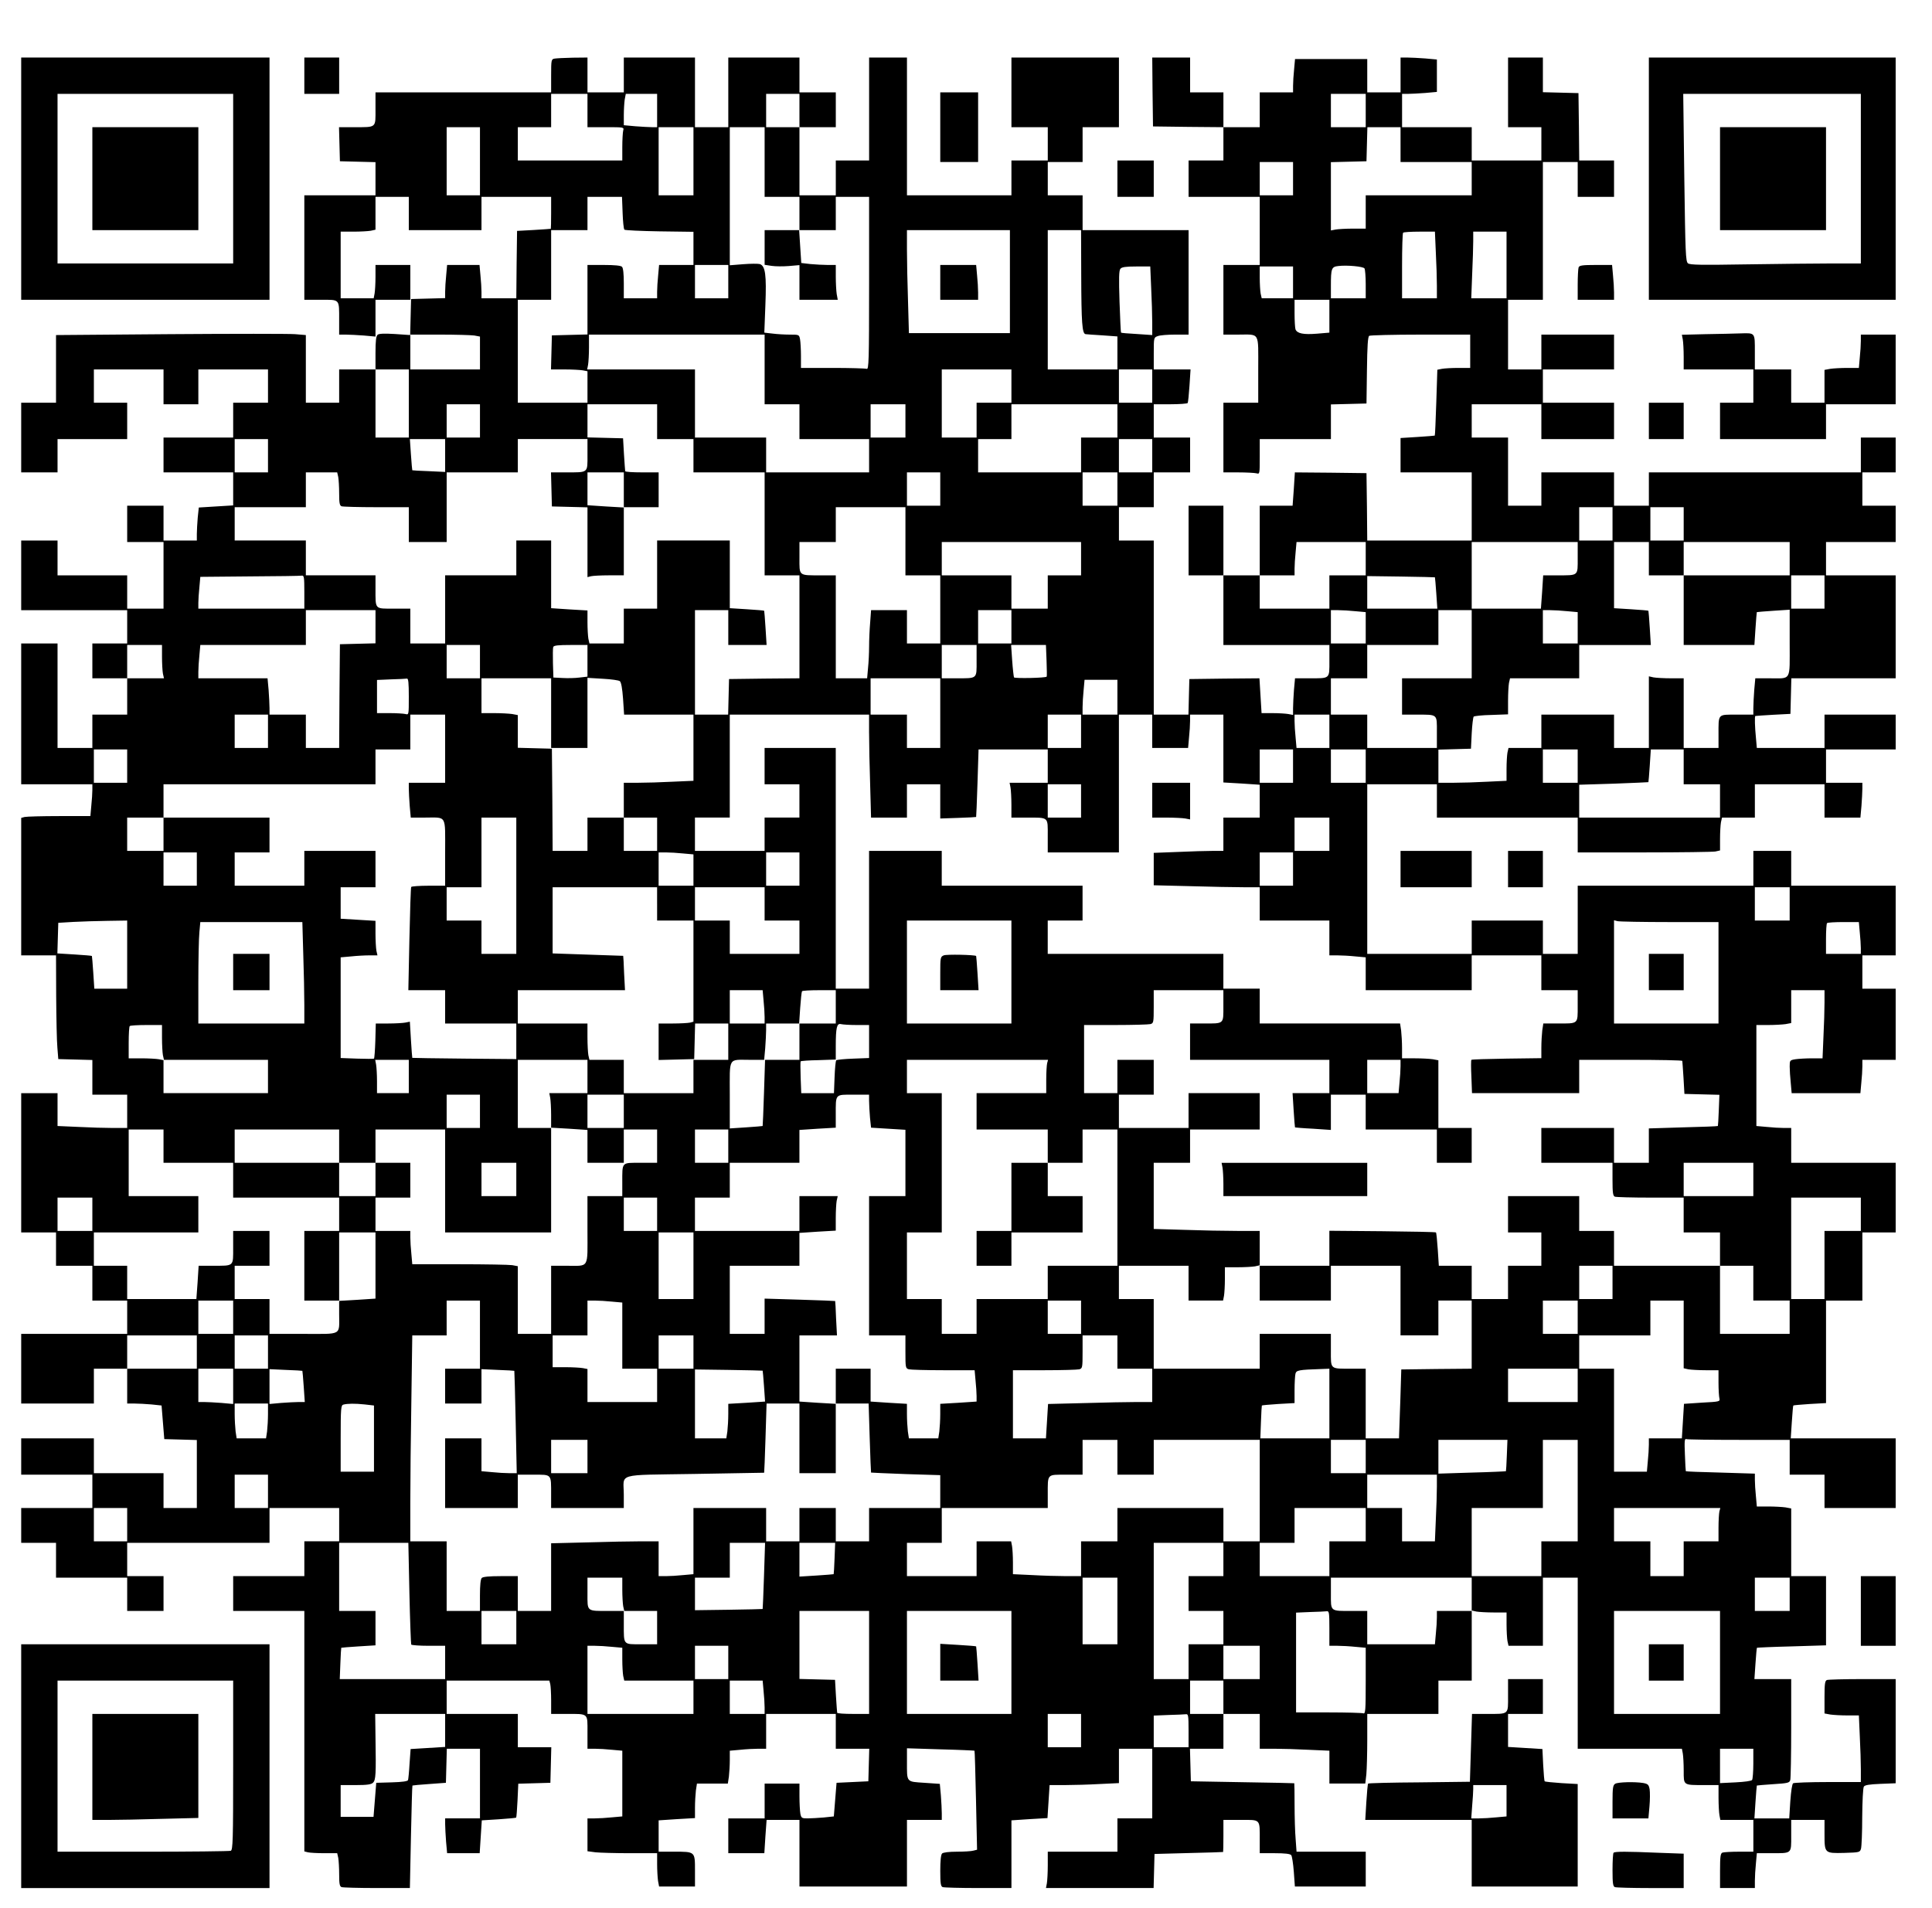 <?xml version="1.0" encoding="UTF-8" standalone="yes"?>
<svg version="1.0" xmlns="http://www.w3.org/2000/svg" width="957pt" height="945pt" viewBox="0 0 1276 1260" preserveAspectRatio="xMidYMid meet">
  <g transform="translate(0,1260) scale(0.1,-0.1)" fill="#000000" stroke="none">
    <path d="M140 11420 l0 -800 820 0 820 0 0 800 0 800 -820 0 -820 0 0 -800z
m1400 0 l0 -560 -580 0 -580 0 0 560 0 560 580 0 580 0 0 -560z"/>
    <path d="M610 11420 l0 -340 350 0 350 0 0 340 0 340 -350 0 -350 0 0 -340z"/>
    <path d="M2010 12100 l0 -120 115 0 115 0 0 120 0 120 -115 0 -115 0 0 -120z"/>
    <path d="M3663 12213 c-22 -4 -23 -8 -23 -114 l0 -109 -580 0 -580 0 0 -109
c0 -128 9 -121 -143 -121 l-98 0 3 -112 3 -113 118 -3 117 -3 0 -109 0 -110
-235 0 -235 0 0 -345 0 -345 109 0 c128 0 121 8 121 -137 l0 -93 43 0 c24 0
78 -3 120 -6 l77 -7 0 122 0 121 115 0 115 0 0 115 0 115 -115 0 -115 0 0 -79
c0 -43 -3 -93 -6 -110 l-6 -31 -109 0 -109 0 0 220 0 220 84 0 c46 0 98 3 115
6 l31 7 0 108 0 109 110 0 110 0 0 -110 0 -110 240 0 240 0 0 110 0 110 230 0
230 0 0 -105 c0 -58 -1 -106 -2 -106 -2 -1 -52 -4 -113 -8 l-110 -6 -3 -222
-2 -223 -115 0 -115 0 0 43 c0 23 -3 72 -7 110 l-6 67 -107 0 -107 0 -6 -67
c-4 -38 -7 -87 -7 -110 l0 -42 -112 -3 -113 -3 -3 -119 -3 -119 -101 7 c-69 4
-105 3 -114 -5 -10 -8 -14 -40 -14 -120 l0 -109 -120 0 -120 0 0 -110 0 -110
-110 0 -110 0 0 224 0 223 -72 6 c-40 3 -411 3 -825 0 l-753 -6 0 -224 0 -223
-115 0 -115 0 0 -230 0 -230 120 0 120 0 0 110 0 110 230 0 230 0 0 120 0 120
-110 0 -110 0 0 110 0 110 230 0 230 0 0 -115 0 -115 115 0 115 0 0 115 0 115
230 0 230 0 0 -110 0 -110 -115 0 -115 0 0 -115 0 -115 -230 0 -230 0 0 -115
0 -115 230 0 230 0 0 -109 0 -109 -114 -7 -113 -7 -7 -66 c-3 -37 -6 -86 -6
-109 l0 -43 -110 0 -110 0 0 115 0 115 -120 0 -120 0 0 -120 0 -120 120 0 120
0 0 -220 0 -220 -120 0 -120 0 0 110 0 110 -230 0 -230 0 0 115 0 115 -120 0
-120 0 0 -230 0 -230 350 0 350 0 0 -110 0 -110 -115 0 -115 0 0 -115 0 -115
115 0 115 0 0 -120 0 -120 -115 0 -115 0 0 -110 0 -110 -115 0 -115 0 0 345 0
345 -120 0 -120 0 0 -465 0 -465 235 0 235 0 0 -37 c0 -21 -3 -68 -7 -105 l-6
-68 -206 0 c-113 0 -216 -3 -229 -6 l-22 -6 0 -454 0 -454 115 0 115 0 1 -267
c1 -148 4 -302 8 -343 l6 -75 113 -3 112 -3 0 -114 0 -115 115 0 115 0 0 -110
0 -110 -93 0 c-52 0 -155 3 -230 7 l-137 6 0 109 0 108 -120 0 -120 0 0 -460
0 -460 115 0 115 0 0 -110 0 -110 120 0 120 0 0 -115 0 -115 115 0 115 0 0
-110 0 -110 -350 0 -350 0 0 -230 0 -230 240 0 240 0 0 115 0 115 110 0 110 0
0 -115 0 -115 48 0 c26 0 77 -3 113 -6 l66 -7 9 -111 9 -111 108 -3 107 -3 0
-224 0 -225 -110 0 -110 0 0 115 0 115 -230 0 -230 0 0 115 0 115 -240 0 -240
0 0 -120 0 -120 235 0 235 0 0 -110 0 -110 -235 0 -235 0 0 -115 0 -115 115 0
115 0 0 -115 0 -115 235 0 235 0 0 -110 0 -110 120 0 120 0 0 115 0 115 -120
0 -120 0 0 110 0 110 470 0 470 0 0 115 0 115 230 0 230 0 0 -110 0 -110 -115
0 -115 0 0 -115 0 -115 -235 0 -235 0 0 -115 0 -115 235 0 235 0 0 -794 0
-794 23 -6 c12 -3 61 -6 108 -6 l86 0 7 -31 c3 -17 6 -66 6 -109 0 -62 3 -79
16 -84 9 -3 114 -6 233 -6 l218 0 7 337 c4 186 8 339 10 340 1 1 51 6 112 10
l109 8 3 113 3 112 109 0 110 0 0 -230 0 -230 -115 0 -115 0 0 -38 c0 -22 3
-73 6 -115 l7 -77 108 0 107 0 7 109 7 108 112 7 c61 4 112 9 115 11 2 2 6 54
9 114 l5 110 106 3 106 3 3 118 3 117 -111 0 -110 0 0 110 0 110 -235 0 -235
0 0 110 0 110 339 0 339 0 6 -22 c3 -13 6 -62 6 -110 l0 -88 98 0 c151 0 142
7 142 -121 l0 -109 48 0 c26 0 77 -3 115 -7 l67 -6 0 -217 0 -217 -67 -6 c-38
-4 -89 -7 -115 -7 l-48 0 0 -109 0 -108 53 -7 c28 -3 132 -6 230 -6 l177 0 0
-72 c0 -40 3 -90 6 -111 l7 -37 118 0 119 0 0 105 c0 127 2 125 -139 125
l-101 0 0 104 0 103 120 8 120 7 0 67 c0 38 3 89 6 115 l7 46 102 0 102 0 7
46 c3 26 6 75 6 109 l0 62 68 6 c37 4 91 7 120 7 l52 0 0 115 0 115 230 0 230
0 0 -115 0 -115 110 0 111 0 -3 -107 -3 -108 -105 -5 -105 -5 -9 -111 -9 -111
-66 -7 c-36 -3 -85 -6 -107 -6 -38 0 -42 2 -48 31 -3 17 -6 69 -6 115 l0 84
-115 0 -115 0 0 -115 0 -115 -120 0 -120 0 0 -115 0 -115 119 0 119 0 7 110 8
110 108 0 109 0 0 -220 0 -220 355 0 355 0 0 220 0 220 115 0 115 0 0 43 c0
24 -3 78 -6 119 l-7 76 -102 7 c-121 8 -115 1 -115 139 l0 89 222 -7 c122 -3
223 -8 224 -9 2 -1 6 -149 10 -328 l7 -326 -24 -6 c-13 -4 -62 -7 -109 -7 -53
0 -91 -5 -98 -12 -8 -8 -12 -48 -12 -114 0 -84 3 -103 16 -108 9 -3 114 -6
235 -6 l219 0 0 224 0 223 119 8 119 7 7 109 7 109 102 0 c55 0 158 3 229 7
l127 6 0 114 0 113 110 0 110 0 0 -230 0 -230 -115 0 -115 0 0 -110 0 -110
-230 0 -230 0 0 -89 c0 -49 -3 -103 -6 -120 l-6 -31 355 0 356 0 3 113 3 112
225 6 c124 3 226 6 228 7 1 1 2 49 2 107 l0 105 114 0 c133 0 126 8 126 -132
l0 -88 99 0 c67 0 102 -4 109 -13 5 -6 13 -56 17 -110 l7 -97 234 0 234 0 0
115 0 115 -229 0 -228 0 -6 83 c-4 45 -7 146 -7 225 0 78 -1 143 -2 144 -2 1
-156 4 -343 7 l-340 6 -3 108 -3 107 111 0 110 0 0 115 0 115 120 0 120 0 0
-115 0 -115 93 0 c52 0 155 -3 230 -7 l137 -6 0 -109 0 -108 119 0 118 0 7 61
c3 34 6 138 6 230 l0 169 235 0 235 0 0 110 0 110 110 0 110 0 0 231 0 232 31
-7 c17 -3 69 -6 115 -6 l84 0 0 -79 c0 -43 3 -93 6 -110 l7 -31 113 0 114 0 0
225 0 225 115 0 115 0 0 -565 0 -565 344 0 344 0 6 -31 c3 -17 6 -69 6 -114 0
-98 -5 -95 138 -95 l92 0 0 -84 c0 -46 3 -98 6 -115 l6 -31 109 0 109 0 0
-105 0 -105 -94 0 c-52 0 -101 -3 -110 -6 -13 -5 -16 -25 -16 -120 l0 -114
115 0 115 0 0 48 c0 26 3 77 7 115 l6 67 91 0 c143 0 136 -6 136 116 l0 104
110 0 110 0 0 -93 c0 -128 0 -128 130 -125 102 3 104 4 111 28 4 14 8 108 8
210 1 102 5 192 11 200 6 10 35 15 109 18 l101 4 0 344 0 344 -219 0 c-121 0
-226 -3 -235 -6 -13 -5 -16 -25 -16 -114 l0 -107 38 -7 c20 -3 71 -6 113 -6
l76 0 6 -137 c4 -75 7 -174 7 -220 l0 -83 -217 0 c-120 0 -223 -4 -230 -8 -7
-4 -14 -51 -19 -120 l-7 -112 -115 0 -115 0 7 107 c4 59 8 108 9 110 2 1 51 5
109 9 97 6 107 9 112 28 3 12 6 166 6 344 l0 322 -121 0 -122 0 7 102 c4 57 8
104 10 105 1 1 104 6 229 9 l227 7 0 229 0 228 -115 0 -115 0 0 224 0 223 -37
7 c-21 3 -72 6 -114 6 l-76 0 -6 67 c-4 38 -7 86 -7 109 l0 41 -227 7 c-125 3
-228 7 -229 9 -1 1 -4 51 -6 110 -4 90 -2 107 9 102 8 -3 165 -5 349 -5 l334
0 0 -115 0 -115 115 0 115 0 0 -110 0 -110 235 0 235 0 0 230 0 230 -346 0
-347 0 7 107 c4 59 8 109 10 110 1 2 51 6 109 10 l107 6 0 339 0 338 120 0
120 0 0 225 0 225 110 0 110 0 0 230 0 230 -345 0 -345 0 0 115 0 115 -47 0
c-27 0 -78 3 -115 7 l-68 6 0 333 0 334 78 0 c42 0 94 3 115 6 l37 7 0 108 0
109 110 0 110 0 0 -82 c0 -46 -3 -147 -7 -225 l-6 -143 -71 0 c-39 0 -88 -3
-108 -6 -37 -6 -38 -8 -38 -48 0 -22 3 -71 7 -108 l6 -68 227 0 227 0 6 68 c4
37 7 86 7 110 l0 42 110 0 110 0 0 235 0 235 -110 0 -110 0 0 110 0 110 110 0
110 0 0 230 0 230 -345 0 -345 0 0 115 0 115 -125 0 -125 0 0 -115 0 -115
-580 0 -580 0 0 -225 0 -225 -115 0 -115 0 0 110 0 110 -235 0 -235 0 0 -110
0 -110 -345 0 -345 0 0 560 0 560 230 0 230 0 0 -110 0 -110 465 0 465 0 0
-115 0 -115 439 0 c241 0 453 3 470 6 l31 7 0 77 c0 43 3 92 6 109 l7 31 108
0 109 0 0 110 0 110 230 0 230 0 0 -110 0 -110 119 0 118 0 7 77 c3 42 6 93 6
115 l0 38 -120 0 -120 0 0 110 0 110 230 0 230 0 0 115 0 115 -235 0 -235 0 0
-110 0 -110 -224 0 -223 0 -6 68 c-7 68 -9 141 -4 143 1 1 54 4 117 8 l115 6
3 118 3 117 344 0 345 0 0 340 0 340 -230 0 -230 0 0 110 0 110 230 0 230 0 0
120 0 120 -110 0 -110 0 0 110 0 110 110 0 110 0 0 115 0 115 -115 0 -115 0 0
-115 0 -115 -700 0 -700 0 0 -110 0 -110 -115 0 -115 0 0 110 0 110 -240 0
-240 0 0 -110 0 -110 -110 0 -110 0 0 225 0 225 -120 0 -120 0 0 110 0 110
230 0 230 0 0 -115 0 -115 240 0 240 0 0 120 0 120 -235 0 -235 0 0 110 0 110
235 0 235 0 0 115 0 115 -240 0 -240 0 0 -115 0 -115 -110 0 -110 0 0 230 0
230 115 0 115 0 0 455 0 455 115 0 115 0 0 -115 0 -115 120 0 120 0 0 120 0
120 -115 0 -115 0 -2 223 -3 222 -117 3 -118 3 0 114 0 115 -115 0 -115 0 0
-230 0 -230 110 0 110 0 0 -110 0 -110 -230 0 -230 0 0 110 0 110 -230 0 -230
0 0 110 0 110 38 0 c22 0 73 3 115 6 l77 7 0 107 0 107 -77 7 c-42 3 -96 6
-120 6 l-43 0 0 -115 0 -115 -110 0 -110 0 0 110 0 110 -239 0 -238 0 -6 -67
c-4 -38 -7 -87 -7 -110 l0 -43 -110 0 -110 0 0 -115 0 -115 -120 0 -120 0 0
115 0 115 -110 0 -110 0 0 115 0 115 -125 0 -125 0 2 -227 3 -228 233 -3 232
-2 0 -110 0 -110 -115 0 -115 0 0 -120 0 -120 235 0 235 0 0 -225 0 -225 -120
0 -120 0 0 -230 0 -230 93 0 c151 0 137 24 137 -231 l0 -219 -115 0 -115 0 0
-230 0 -230 98 0 c53 0 107 -3 120 -6 22 -6 22 -6 22 110 l0 116 235 0 235 0
0 115 0 114 118 3 117 3 3 220 c2 160 6 221 15 227 6 4 159 8 340 8 l327 0 0
-110 0 -110 -79 0 c-43 0 -92 -3 -108 -6 l-30 -6 -7 -216 c-4 -119 -8 -218
-10 -219 -1 -1 -52 -5 -114 -9 l-112 -7 0 -114 0 -113 235 0 235 0 0 -225 0
-225 -345 0 -345 0 -2 223 -3 222 -237 3 -236 2 -7 -110 -8 -110 -108 0 -109
0 0 -230 0 -230 -120 0 -120 0 0 230 0 230 -115 0 -115 0 0 -230 0 -230 115 0
115 0 0 -230 0 -230 350 0 350 0 0 -104 c0 -122 7 -116 -136 -116 l-91 0 -7
-77 c-3 -42 -6 -96 -6 -121 l0 -44 -31 6 c-17 3 -64 6 -104 6 l-73 0 -7 115
-7 115 -232 -2 -231 -3 -3 -117 -3 -118 -114 0 -115 0 0 575 0 575 -115 0
-115 0 0 110 0 110 115 0 115 0 0 115 0 115 120 0 120 0 0 115 0 115 -120 0
-120 0 0 110 0 110 109 0 c61 0 112 4 115 8 3 5 8 57 12 115 l7 107 -122 0
-121 0 0 105 c0 104 0 106 26 115 14 6 66 10 115 10 l89 0 0 345 0 345 -350 0
-350 0 0 115 0 115 -115 0 -115 0 0 110 0 110 115 0 115 0 0 115 0 115 120 0
120 0 0 230 0 230 -355 0 -355 0 0 -230 0 -230 120 0 120 0 0 -110 0 -110
-120 0 -120 0 0 -115 0 -115 -345 0 -345 0 0 455 0 455 -125 0 -125 0 0 -340
0 -340 -110 0 -110 0 0 -115 0 -115 -120 0 -120 0 0 225 0 225 120 0 120 0 0
115 0 115 -120 0 -120 0 0 115 0 115 -235 0 -235 0 0 -230 0 -230 -110 0 -110
0 0 230 0 230 -235 0 -235 0 0 -115 0 -115 -120 0 -120 0 0 115 0 115 -97 -1
c-54 -1 -108 -4 -120 -6z m217 -343 l0 -110 121 0 c121 0 121 0 115 -22 -3
-13 -6 -62 -6 -110 l0 -88 -345 0 -345 0 0 110 0 110 110 0 110 0 0 110 0 110
120 0 120 0 0 -110z m460 0 l0 -110 -33 0 c-19 0 -68 3 -110 6 l-77 7 0 66 c0
36 3 83 6 104 l7 37 103 0 104 0 0 -110z m940 0 l0 -110 -110 0 -110 0 0 110
0 110 110 0 110 0 0 -110z m3740 0 l0 -110 -115 0 -115 0 0 110 0 110 115 0
115 0 0 -110z m-5850 -335 l0 -225 -110 0 -110 0 0 225 0 225 110 0 110 0 0
-225z m1410 0 l0 -225 -115 0 -115 0 0 225 0 225 115 0 115 0 0 -225z m470 -5
l0 -230 115 0 115 0 0 -110 0 -110 120 0 120 0 0 110 0 110 110 0 110 0 0
-571 c0 -517 -2 -571 -16 -565 -9 3 -110 6 -225 6 l-209 0 0 79 c0 43 -3 93
-6 110 -6 31 -7 31 -68 31 -33 0 -85 3 -115 7 l-53 6 7 181 c8 201 0 260 -37
272 -12 3 -61 3 -110 -1 l-88 -7 0 456 0 456 115 0 115 0 0 -230z m4200 115
l0 -115 235 0 235 0 0 -110 0 -110 -350 0 -350 0 0 -110 0 -110 -84 0 c-46 0
-98 -3 -115 -6 l-31 -6 0 225 0 226 118 3 117 3 3 113 3 112 109 0 110 0 0
-115z m-710 -225 l0 -110 -110 0 -110 0 0 110 0 110 110 0 110 0 0 -110z
m-4428 -224 c2 -58 7 -108 12 -113 4 -4 109 -9 232 -11 l224 -3 0 -110 0 -109
-114 0 -113 0 -6 -67 c-4 -38 -7 -87 -7 -110 l0 -43 -110 0 -110 0 0 98 c0 63
-4 102 -12 110 -8 8 -49 12 -120 12 l-108 0 0 -230 0 -229 -117 -3 -118 -3 -3
-112 -3 -113 89 0 c49 0 104 -3 121 -6 l31 -6 0 -104 0 -104 -230 0 -230 0 0
340 0 340 110 0 110 0 0 230 0 230 120 0 120 0 0 110 0 110 114 0 114 0 4
-104z m2558 -456 l0 -340 -333 0 -334 0 -6 212 c-4 116 -7 269 -7 340 l0 128
340 0 340 0 0 -340z m471 48 c1 -323 6 -392 29 -395 8 -1 59 -5 113 -8 l97 -7
0 -109 0 -109 -230 0 -230 0 0 460 0 460 110 0 110 0 1 -292z m2342 145 c4
-75 7 -174 7 -220 l0 -83 -115 0 -115 0 0 213 c0 118 3 217 7 220 3 4 52 7
108 7 l102 0 6 -137z m467 -83 l0 -220 -117 0 -116 0 6 158 c4 86 7 185 7 220
l0 62 110 0 110 0 0 -220z m-5140 -110 l0 -110 -110 0 -110 0 0 110 0 110 110
0 110 0 0 -110z m4202 87 c4 -7 8 -54 8 -104 l0 -93 -115 0 -115 0 0 83 c0
114 4 125 49 130 57 7 165 -3 173 -16z m-1409 -129 c4 -79 7 -181 7 -227 l0
-84 -102 7 c-56 3 -103 7 -104 9 -2 1 -6 93 -10 204 -5 158 -4 206 6 218 9 11
34 15 105 15 l92 0 6 -142z m937 37 l0 -105 -104 0 -103 0 -7 31 c-3 17 -6 65
-6 105 l0 74 110 0 110 0 0 -105z m240 -224 l0 -108 -83 -7 c-89 -7 -130 1
-141 29 -3 9 -6 57 -6 106 l0 89 115 0 115 0 0 -109z m-5647 -127 l37 -7 0
-108 0 -109 -230 0 -230 0 0 115 0 115 193 0 c105 0 209 -3 230 -6z m1917
-224 l0 -230 115 0 115 0 0 -115 0 -115 230 0 230 0 0 -110 0 -110 -340 0
-340 0 0 115 0 115 -235 0 -235 0 0 225 0 225 -356 0 -356 0 6 31 c3 17 6 69
6 115 l0 84 580 0 580 0 0 -230z m-2350 -225 l0 -225 -110 0 -110 0 0 225 0
225 110 0 110 0 0 -225z m3980 115 l0 -110 -115 0 -115 0 0 -115 0 -115 -115
0 -115 0 0 225 0 225 230 0 230 0 0 -110z m930 0 l0 -110 -110 0 -110 0 0 110
0 110 110 0 110 0 0 -110z m-4440 -230 l0 -110 -110 0 -110 0 0 110 0 110 110
0 110 0 0 -110z m1170 -5 l0 -115 120 0 120 0 0 -110 0 -110 235 0 235 0 0
-340 0 -340 115 0 115 0 0 -340 0 -340 -232 -2 -233 -3 -3 -117 -3 -118 -109
0 -110 0 0 345 0 345 110 0 110 0 0 -115 0 -115 127 0 126 0 -7 112 c-4 62 -8
113 -9 114 -1 2 -53 6 -115 10 l-112 7 0 223 0 224 -240 0 -240 0 0 -225 0
-225 -110 0 -110 0 0 -115 0 -115 -114 0 -113 0 -7 31 c-3 17 -6 67 -6 109 l0
78 -120 7 -120 8 0 223 0 224 -115 0 -115 0 0 -115 0 -115 -235 0 -235 0 0
-225 0 -225 -115 0 -115 0 0 115 0 115 -109 0 c-128 0 -121 -8 -121 133 l0 87
-230 0 -230 0 0 115 0 115 -235 0 -235 0 0 110 0 110 235 0 235 0 0 115 0 115
104 0 103 0 7 -31 c3 -17 6 -66 6 -109 0 -62 3 -79 16 -84 9 -3 112 -6 230 -6
l214 0 0 -115 0 -115 125 0 125 0 0 230 0 230 235 0 235 0 0 110 0 110 230 0
230 0 0 -104 c0 -122 8 -116 -143 -116 l-98 0 3 -112 3 -113 118 -3 117 -3 0
-230 0 -231 23 6 c12 3 66 6 120 6 l97 0 0 224 0 224 -120 7 -120 8 0 108 0
109 120 0 120 0 0 -115 0 -115 115 0 115 0 0 115 0 115 -110 0 c-60 0 -111 3
-111 8 -1 4 -4 54 -8 112 l-6 105 -117 3 -118 3 0 109 0 110 230 0 230 0 0
-115z m1640 5 l0 -110 -115 0 -115 0 0 110 0 110 115 0 115 0 0 -110z m1400 0
l0 -110 -120 0 -120 0 0 -115 0 -115 -340 0 -340 0 0 110 0 110 110 0 110 0 0
115 0 115 350 0 350 0 0 -110z m-5610 -230 l0 -110 -110 0 -110 0 0 110 0 110
110 0 110 0 0 -110z m1170 2 l0 -109 -107 5 c-60 2 -109 5 -110 6 -1 1 -5 47
-9 104 l-7 102 117 0 116 0 0 -108z m4670 -2 l0 -110 -110 0 -110 0 0 110 0
110 110 0 110 0 0 -110z m-1400 -220 l0 -110 -110 0 -110 0 0 110 0 110 110 0
110 0 0 -110z m1170 0 l0 -110 -115 0 -115 0 0 110 0 110 115 0 115 0 0 -110z
m-1400 -345 l0 -225 115 0 115 0 0 -225 0 -225 -110 0 -110 0 0 110 0 110
-119 0 -118 0 -6 -82 c-4 -46 -7 -117 -7 -158 0 -41 -3 -105 -7 -142 l-6 -68
-103 0 -104 0 0 340 0 340 -97 0 c-151 0 -143 -6 -143 116 l0 104 120 0 120 0
0 115 0 115 230 0 230 0 0 -225z m4670 115 l0 -110 -110 0 -110 0 0 110 0 110
110 0 110 0 0 -110z m470 0 l0 -110 -110 0 -110 0 0 110 0 110 110 0 110 0 0
-110z m-3980 -230 l0 -110 -110 0 -110 0 0 -110 0 -110 -120 0 -120 0 0 110 0
110 -230 0 -230 0 0 110 0 110 460 0 460 0 0 -110z m1880 0 l0 -110 -120 0
-120 0 0 -110 0 -110 -230 0 -230 0 0 110 0 110 115 0 115 0 0 43 c0 23 3 72
7 110 l6 67 228 0 229 0 0 -110z m1400 6 c0 -122 8 -116 -137 -116 l-91 0 -7
-110 -8 -110 -228 0 -229 0 0 220 0 220 350 0 350 0 0 -104z m470 -6 l0 -110
115 0 115 0 0 110 0 110 350 0 350 0 0 -110 0 -110 -350 0 -350 0 0 -230 0
-230 234 0 233 0 7 107 c4 59 8 108 9 110 2 1 51 5 110 9 l107 7 0 -220 c0
-257 14 -233 -136 -233 l-91 0 -7 -77 c-3 -42 -6 -96 -6 -120 l0 -43 -109 0
c-128 0 -121 8 -121 -132 l0 -88 -115 0 -115 0 0 230 0 230 -84 0 c-46 0 -98
3 -115 6 l-31 7 0 -237 0 -236 -115 0 -115 0 0 110 0 110 -240 0 -240 0 0
-110 0 -110 -109 0 -108 0 -7 -31 c-3 -17 -6 -66 -6 -109 l0 -77 -127 -6 c-71
-4 -172 -7 -225 -7 l-98 0 0 110 0 109 108 3 107 3 5 102 c3 56 9 105 13 110
5 4 58 10 118 11 l109 4 0 88 c0 48 3 102 6 119 l7 31 228 0 229 0 0 110 0
110 237 0 236 0 -7 112 c-4 62 -8 113 -9 114 -1 2 -53 6 -115 10 l-112 7 0
218 0 219 115 0 115 0 0 -110z m-8880 -220 l0 -110 -350 0 -350 0 0 38 c0 20
3 67 7 104 l6 68 326 3 c179 1 334 3 344 5 15 2 17 -9 17 -108z m7467 97 c1
-1 5 -48 9 -105 l7 -102 -232 0 -231 0 0 108 0 107 222 -3 c122 -2 223 -4 225
-5z m2573 -97 l0 -110 -110 0 -110 0 0 110 0 110 110 0 110 0 0 -110z m-9570
-230 l0 -109 -117 -3 -118 -3 -3 -342 -2 -343 -110 0 -110 0 0 110 0 110 -120
0 -120 0 0 43 c0 24 -3 78 -6 120 l-7 77 -228 0 -229 0 0 43 c0 23 3 72 7 110
l6 67 348 0 349 0 0 115 0 115 230 0 230 0 0 -110z m4200 0 l0 -110 -110 0
-110 0 0 110 0 110 110 0 110 0 0 -110z m2273 103 l67 -6 0 -103 0 -104 -115
0 -115 0 0 110 0 110 48 0 c26 0 77 -3 115 -7z m767 -218 l0 -225 -230 0 -230
0 0 -120 0 -120 93 0 c145 0 137 6 137 -116 l0 -104 -230 0 -230 0 0 110 0
110 -120 0 -120 0 0 120 0 120 120 0 120 0 0 110 0 110 235 0 235 0 0 115 0
115 110 0 110 0 0 -225z m633 218 l67 -6 0 -103 0 -104 -115 0 -115 0 0 110 0
110 48 0 c26 0 77 -3 115 -7z m-9283 -302 c0 -43 3 -93 6 -110 l7 -31 -122 0
-121 0 0 110 0 110 115 0 115 0 0 -79z m2100 -31 l0 -110 -110 0 -110 0 0 110
0 110 110 0 110 0 0 -110z m710 6 l0 -105 -52 -6 c-29 -4 -80 -5 -113 -3 l-60
3 -3 94 c-1 52 -1 100 2 108 4 10 33 13 116 13 l110 0 0 -104z m2570 0 c0
-122 8 -116 -137 -116 l-93 0 0 110 0 110 115 0 115 0 0 -104z m462 2 c2 -57
3 -105 1 -107 -6 -9 -211 -13 -216 -5 -2 5 -8 55 -12 112 l-7 102 115 0 115 0
4 -102z m-4212 -239 c0 -121 0 -121 -22 -115 -13 3 -60 6 -105 6 l-83 0 0 110
0 109 93 4 c50 1 98 4 105 5 9 1 12 -28 12 -119z m940 -109 l0 -230 120 0 120
0 0 231 0 232 100 -6 c56 -3 107 -10 114 -16 9 -8 16 -48 21 -116 l7 -105 229
0 229 0 0 -218 0 -219 -137 -6 c-75 -4 -178 -7 -230 -7 l-93 0 0 -115 0 -115
110 0 110 0 0 -110 0 -110 -110 0 -110 0 0 110 0 110 -120 0 -120 0 0 -110 0
-110 -115 0 -115 0 -2 338 -3 337 -112 3 -113 3 0 108 0 108 -37 7 c-21 3 -75
6 -120 6 l-83 0 0 115 0 115 230 0 230 0 0 -230z m2570 0 l0 -230 -110 0 -110
0 0 110 0 110 -120 0 -120 0 0 120 0 120 230 0 230 0 0 -230z m1170 105 l0
-115 -115 0 -115 0 0 48 c0 26 3 77 7 115 l6 67 108 0 109 0 0 -115z m-5610
-225 l0 -110 -110 0 -110 0 0 110 0 110 110 0 110 0 0 -110z m1170 -115 l0
-225 -120 0 -120 0 0 -38 c0 -22 3 -73 6 -115 l7 -77 91 0 c150 0 136 24 136
-231 l0 -219 -109 0 c-61 0 -112 -4 -115 -8 -3 -4 -8 -160 -12 -345 l-7 -337
121 0 122 0 0 -110 0 -110 235 0 235 0 0 -117 0 -118 -342 3 c-189 2 -344 4
-345 5 -1 2 -5 56 -9 121 l-7 118 -30 -6 c-16 -3 -67 -6 -112 -6 l-83 0 -3
-114 c-2 -63 -6 -116 -9 -118 -3 -2 -53 -2 -112 0 l-108 4 0 332 0 333 68 6
c37 4 91 7 121 7 l54 0 -7 31 c-3 17 -6 69 -6 114 l0 83 -115 7 -115 7 0 104
0 104 115 0 115 0 0 120 0 120 -235 0 -235 0 0 -115 0 -115 -230 0 -230 0 0
110 0 110 115 0 115 0 0 115 0 115 -350 0 -350 0 0 -110 0 -110 -120 0 -120 0
0 110 0 110 120 0 120 0 0 110 0 110 700 0 700 0 0 115 0 115 115 0 115 0 0
115 0 115 115 0 115 0 0 -225z m2800 103 c0 -68 3 -221 7 -340 l6 -218 119 0
118 0 0 110 0 110 110 0 110 0 0 -113 0 -113 118 4 c64 2 118 5 119 6 1 1 5
101 9 224 l7 222 228 0 229 0 0 -110 0 -110 -126 0 -126 0 6 -31 c3 -17 6 -69
6 -115 l0 -84 98 0 c151 0 142 7 142 -121 l0 -109 235 0 235 0 0 455 0 455
110 0 110 0 0 -110 0 -110 119 0 118 0 6 68 c4 37 7 86 7 110 l0 42 110 0 110
0 0 -224 0 -224 120 -7 120 -8 0 -108 0 -109 -120 0 -120 0 0 -110 0 -110 -72
0 c-40 0 -144 -3 -230 -7 l-158 -6 0 -107 0 -107 242 -6 c133 -4 290 -7 350
-7 l108 0 0 -110 0 -110 230 0 230 0 0 -115 0 -115 53 0 c28 0 82 -3 120 -7
l67 -6 0 -108 0 -109 350 0 350 0 0 115 0 115 230 0 230 0 0 -115 0 -115 120
0 120 0 0 -104 c0 -122 7 -116 -136 -116 l-91 0 -7 -46 c-3 -26 -6 -77 -6
-115 l0 -68 -229 -3 c-126 -2 -231 -5 -233 -8 -3 -3 -3 -53 0 -112 l4 -108
354 0 354 0 0 110 0 110 340 0 c187 0 341 -3 341 -7 1 -5 4 -55 8 -113 l6
-105 115 -3 116 -3 -4 -102 c-2 -56 -5 -103 -6 -104 -1 -2 -104 -6 -229 -9
l-227 -7 0 -114 0 -113 -115 0 -115 0 0 115 0 115 -240 0 -240 0 0 -115 0
-115 235 0 235 0 0 -109 c0 -90 3 -110 16 -115 9 -3 114 -6 235 -6 l219 0 0
-115 0 -115 120 0 120 0 0 -110 0 -110 110 0 110 0 0 -115 0 -115 120 0 120 0
0 -110 0 -110 -230 0 -230 0 0 225 0 225 -350 0 -350 0 0 115 0 115 -115 0
-115 0 0 115 0 115 -235 0 -235 0 0 -120 0 -120 110 0 110 0 0 -110 0 -110
-110 0 -110 0 0 -110 0 -110 -120 0 -120 0 0 110 0 110 -109 0 -108 0 -7 107
c-4 59 -9 110 -12 113 -3 3 -163 6 -355 8 l-349 3 0 -116 0 -115 -230 0 -230
0 0 -115 0 -115 235 0 235 0 0 115 0 115 230 0 230 0 0 -230 0 -230 125 0 125
0 0 115 0 115 110 0 110 0 0 -225 0 -225 -232 -2 -233 -3 -6 -195 c-4 -107 -7
-210 -8 -227 l-1 -33 -110 0 -110 0 0 230 0 230 -92 0 c-146 0 -138 -7 -138
121 l0 109 -235 0 -235 0 0 -115 0 -115 -350 0 -350 0 0 230 0 230 -115 0
-115 0 0 110 0 110 230 0 230 0 0 -115 0 -115 114 0 114 0 6 31 c3 17 6 67 6
110 l0 79 84 0 c46 0 98 3 115 6 l31 7 0 113 0 114 -147 0 c-82 0 -239 3 -350
7 l-203 6 0 219 0 218 120 0 120 0 0 110 0 110 230 0 230 0 0 120 0 120 -235
0 -235 0 0 -115 0 -115 -230 0 -230 0 0 110 0 110 115 0 115 0 0 115 0 115
-120 0 -120 0 0 -110 0 -110 -110 0 -110 0 0 225 0 225 208 0 c114 0 217 3
230 6 21 6 22 11 22 115 l0 109 230 0 230 0 0 -104 c0 -122 7 -116 -132 -116
l-88 0 0 -120 0 -120 460 0 460 0 0 -110 0 -110 -122 0 -121 0 7 -112 c4 -62
8 -113 9 -114 1 -1 55 -6 120 -9 l117 -8 0 117 0 116 115 0 115 0 0 -115 0
-115 235 0 235 0 0 -110 0 -110 115 0 115 0 0 115 0 115 -110 0 -110 0 0 224
0 223 -37 7 c-21 3 -75 6 -120 6 l-83 0 0 69 c0 37 -3 89 -6 115 l-7 46 -463
0 -464 0 0 115 0 115 -120 0 -120 0 0 115 0 115 -580 0 -580 0 0 110 0 110
115 0 115 0 0 115 0 115 -465 0 -465 0 0 115 0 115 -240 0 -240 0 0 -455 0
-455 -110 0 -110 0 0 795 0 795 -235 0 -235 0 0 -120 0 -120 115 0 115 0 0
-110 0 -110 -115 0 -115 0 0 -110 0 -110 -230 0 -230 0 0 110 0 110 115 0 115
0 0 340 0 340 460 0 460 0 0 -122z m1400 12 l0 -110 -110 0 -110 0 0 110 0
110 110 0 110 0 0 -110z m1640 0 l0 -110 -109 0 -108 0 -6 68 c-4 37 -7 86 -7
110 l0 42 115 0 115 0 0 -110z m-7940 -230 l0 -110 -110 0 -110 0 0 110 0 110
110 0 110 0 0 -110z m7700 0 l0 -110 -110 0 -110 0 0 110 0 110 110 0 110 0 0
-110z m480 0 l0 -110 -115 0 -115 0 0 110 0 110 115 0 115 0 0 -110z m1400 0
l0 -110 -115 0 -115 0 0 110 0 110 115 0 115 0 0 -110z m700 -5 l0 -115 120 0
120 0 0 -110 0 -110 -465 0 -465 0 0 109 0 108 228 7 c125 5 228 9 229 10 1 1
5 50 9 109 l7 107 108 0 109 0 0 -115z m-3980 -225 l0 -110 -110 0 -110 0 0
110 0 110 110 0 110 0 0 -110z m-3730 -560 l0 -450 -115 0 -115 0 0 110 0 110
-115 0 -115 0 0 110 0 110 115 0 115 0 0 230 0 230 115 0 115 0 0 -450z m5370
340 l0 -110 -115 0 -115 0 0 110 0 110 115 0 115 0 0 -110z m-7480 -230 l0
-110 -110 0 -110 0 0 110 0 110 110 0 110 0 0 -110z m3213 103 l67 -6 0 -103
0 -104 -115 0 -115 0 0 110 0 110 48 0 c26 0 77 -3 115 -7z m767 -103 l0 -110
-110 0 -110 0 0 110 0 110 110 0 110 0 0 -110z m3260 0 l0 -110 -110 0 -110 0
0 110 0 110 110 0 110 0 0 -110z m-4200 -230 l0 -110 120 0 120 0 0 -334 0
-334 -22 -6 c-13 -3 -65 -6 -115 -6 l-93 0 0 -120 0 -121 118 3 117 3 3 118 3
117 109 0 110 0 0 -120 0 -120 -115 0 -115 0 0 -110 0 -110 -230 0 -230 0 0
110 0 110 -114 0 -113 0 -7 31 c-3 17 -6 71 -6 120 l0 89 -230 0 -230 0 0 110
0 110 354 0 354 0 -6 113 c-2 61 -5 113 -6 114 0 0 -106 4 -233 8 l-233 8 0
218 0 219 345 0 345 0 0 -110z m710 0 l0 -110 115 0 115 0 0 -110 0 -110 -230
0 -230 0 0 110 0 110 -115 0 -115 0 0 110 0 110 230 0 230 0 0 -110z m6770 0
l0 -110 -115 0 -115 0 0 110 0 110 115 0 115 0 0 -110z m-10980 -335 l0 -225
-109 0 -108 0 -7 107 c-4 59 -8 108 -9 109 -1 2 -53 6 -115 10 l-113 7 3 101
3 101 100 6 c55 3 157 6 228 7 l127 2 0 -225z m5840 -115 l0 -340 -345 0 -345
0 0 340 0 340 345 0 345 0 0 -340z m4348 330 l322 0 0 -335 0 -335 -345 0
-345 0 0 341 0 341 23 -6 c12 -3 167 -6 345 -6z m-9025 -212 c4 -116 7 -267 7
-335 l0 -123 -350 0 -350 0 0 268 c0 147 3 297 7 335 l6 67 337 0 337 0 6
-212z m10280 145 c4 -38 7 -85 7 -105 l0 -38 -115 0 -115 0 0 98 c0 54 3 102
7 105 3 4 52 7 108 7 l102 0 6 -67z m-7240 -450 c4 -38 7 -87 7 -110 l0 -43
-115 0 -115 0 0 110 0 110 109 0 108 0 6 -67z m477 -43 l0 -110 -120 0 -120 0
0 -120 0 -120 -113 0 -114 0 -7 -217 c-4 -120 -8 -219 -9 -220 -2 -1 -51 -5
-110 -9 l-107 -7 0 220 c0 257 -14 233 136 233 l91 0 7 77 c3 42 6 96 6 120
l0 43 109 0 109 0 7 103 c4 56 9 105 12 110 2 4 53 7 114 7 l109 0 0 -110z
m138 -120 l82 0 0 -109 0 -109 -104 -4 c-58 -2 -108 -7 -113 -11 -4 -5 -9 -55
-11 -113 l-4 -104 -108 0 -108 0 -4 103 c-2 56 -2 104 0 107 2 3 55 7 118 8
l114 4 0 88 c0 122 7 153 34 146 12 -3 58 -6 104 -6z m-4588 -84 c0 -46 3 -98
6 -115 l7 -31 343 0 344 0 0 -110 0 -110 -345 0 -345 0 0 109 0 109 -31 6
c-17 3 -69 6 -115 6 l-84 0 0 103 c0 57 3 107 7 110 3 4 53 7 110 7 l103 0 0
-84z m1630 -256 l0 -110 -105 0 -105 0 0 79 c0 43 -3 93 -6 110 l-6 31 111 0
111 0 0 -110z m1180 0 l0 -110 -126 0 -126 0 6 -31 c3 -17 6 -69 6 -114 l0
-83 120 -7 120 -8 0 -108 0 -109 120 0 120 0 0 110 0 110 110 0 110 0 0 -110
0 -110 -109 0 c-128 0 -121 8 -121 -132 l0 -88 -115 0 -115 0 0 -224 c0 -261
15 -236 -142 -236 l-98 0 0 -225 0 -225 -110 0 -110 0 0 224 0 223 -37 7 c-21
3 -178 6 -349 6 l-311 0 -6 68 c-4 37 -7 86 -7 110 l0 42 -115 0 -115 0 0 110
0 110 115 0 115 0 0 115 0 115 -115 0 -115 0 0 -110 0 -110 -120 0 -120 0 0
110 0 110 -345 0 -345 0 0 110 0 110 345 0 345 0 0 -110 0 -110 120 0 120 0 0
110 0 110 230 0 230 0 0 -340 0 -340 350 0 350 0 0 345 0 345 -110 0 -110 0 0
225 0 225 230 0 230 0 0 -110z m3036 88 c-3 -13 -6 -62 -6 -110 l0 -88 -230 0
-230 0 0 -120 0 -120 235 0 235 0 0 -110 0 -110 115 0 115 0 0 110 0 110 115
0 115 0 0 -450 0 -450 -230 0 -230 0 0 -110 0 -110 -235 0 -235 0 0 -115 0
-115 -115 0 -115 0 0 115 0 115 -115 0 -115 0 0 220 0 220 115 0 115 0 0 460
0 460 -115 0 -115 0 0 110 0 110 466 0 466 0 -6 -22z m2334 -20 c0 -24 -3 -73
-7 -110 l-6 -68 -103 0 -104 0 0 110 0 110 110 0 110 0 0 -42z m-6080 -298 l0
-110 -110 0 -110 0 0 110 0 110 110 0 110 0 0 -110z m950 0 l0 -110 -120 0
-120 0 0 110 0 110 120 0 120 0 0 -110z m1620 68 c0 -24 3 -73 6 -110 l7 -66
113 -7 114 -7 0 -219 0 -219 -120 0 -120 0 0 -460 0 -460 120 0 120 0 0 -109
c0 -104 1 -109 23 -115 12 -3 115 -6 228 -6 l206 0 6 -67 c4 -38 7 -84 7 -104
l0 -36 -120 -8 -120 -7 0 -67 c0 -38 -3 -89 -6 -115 l-7 -46 -97 0 -97 0 -7
46 c-3 26 -6 77 -6 115 l0 67 -120 7 -120 8 0 108 0 109 -115 0 -115 0 0 -115
0 -115 108 0 109 0 7 -227 c4 -125 8 -228 9 -229 1 -1 104 -5 230 -10 l227 -7
0 -108 0 -109 -235 0 -235 0 0 -110 0 -110 -110 0 -110 0 0 110 0 110 -120 0
-120 0 0 -110 0 -110 -110 0 -110 0 0 110 0 110 -240 0 -240 0 0 -219 0 -218
-67 -6 c-38 -4 -89 -7 -115 -7 l-48 0 0 115 0 115 -113 0 c-63 0 -222 -3 -355
-7 l-242 -6 0 -224 0 -223 -110 0 -110 0 0 115 0 115 -113 0 c-75 0 -117 -4
-125 -12 -8 -8 -12 -48 -12 -115 l0 -103 -110 0 -110 0 0 230 0 230 -120 0
-120 0 0 253 c0 138 3 444 7 680 l6 427 114 0 113 0 0 115 0 115 110 0 110 0
0 -225 0 -225 -115 0 -115 0 0 -115 0 -115 120 0 120 0 0 113 0 114 108 -5
c59 -2 108 -5 109 -6 1 -1 5 -153 9 -339 l7 -337 -49 0 c-27 0 -79 3 -116 7
l-68 6 0 108 0 109 -120 0 -120 0 0 -230 0 -230 240 0 240 0 0 110 0 110 104
0 c122 0 116 7 116 -132 l0 -88 240 0 240 0 0 88 c0 146 -60 128 468 137 251
4 458 8 459 8 1 1 5 104 9 230 l7 227 108 0 109 0 0 -230 0 -230 120 0 120 0
0 229 0 229 -120 7 -120 8 0 218 0 219 124 0 124 0 -6 113 c-2 61 -5 113 -6
114 0 1 -106 5 -233 9 l-233 7 0 -117 0 -116 -115 0 -115 0 0 225 0 225 230 0
230 0 0 109 0 108 120 8 120 7 0 83 c0 45 3 97 6 114 l7 31 -127 0 -126 0 0
-115 0 -115 -345 0 -345 0 0 110 0 110 115 0 115 0 0 115 0 115 230 0 230 0 0
109 0 108 120 8 120 7 0 86 c0 139 -6 132 116 132 l104 0 0 -42z m-4660 -298
l0 -110 230 0 230 0 0 -115 0 -115 350 0 350 0 0 -110 0 -110 -115 0 -115 0 0
-230 0 -230 115 0 115 0 0 225 0 225 120 0 120 0 0 -219 0 -218 -120 -8 -120
-7 0 -86 c0 -146 24 -132 -236 -132 l-224 0 0 115 0 115 -115 0 -115 0 0 110
0 110 115 0 115 0 0 115 0 115 -120 0 -120 0 0 -109 c0 -128 8 -121 -137 -121
l-91 0 -7 -110 -8 -110 -228 0 -229 0 0 110 0 110 -110 0 -110 0 0 110 0 110
345 0 345 0 0 120 0 120 -230 0 -230 0 0 220 0 220 115 0 115 0 0 -110z m3730
0 l0 -110 -110 0 -110 0 0 110 0 110 110 0 110 0 0 -110z m-1400 -220 l0 -110
-115 0 -115 0 0 110 0 110 115 0 115 0 0 -110z m8170 0 l0 -110 -230 0 -230 0
0 110 0 110 230 0 230 0 0 -110z m-10970 -230 l0 -110 -115 0 -115 0 0 110 0
110 115 0 115 0 0 -110z m3730 0 l0 -110 -110 0 -110 0 0 110 0 110 110 0 110
0 0 -110z m7950 0 l0 -110 -120 0 -120 0 0 -225 0 -225 -110 0 -110 0 0 335 0
335 230 0 230 0 0 -110z m-7710 -340 l0 -220 -115 0 -115 0 0 220 0 220 115 0
115 0 0 -220z m6070 -110 l0 -110 -110 0 -110 0 0 110 0 110 110 0 110 0 0
-110z m-9110 -230 l0 -110 -115 0 -115 0 0 110 0 110 115 0 115 0 0 -110z
m2503 103 l67 -6 0 -218 0 -219 115 0 115 0 0 -110 0 -110 -230 0 -230 0 0
109 0 109 -31 6 c-17 3 -69 6 -115 6 l-84 0 0 105 0 105 115 0 115 0 0 115 0
115 48 0 c26 0 77 -3 115 -7z m3097 -103 l0 -110 -110 0 -110 0 0 110 0 110
110 0 110 0 0 -110z m3280 0 l0 -110 -115 0 -115 0 0 110 0 110 115 0 115 0 0
-110z m700 -114 l0 -223 31 -7 c17 -3 69 -6 115 -6 l84 0 0 -82 c0 -46 3 -93
6 -104 5 -21 1 -22 -114 -28 l-120 -8 -7 -114 -7 -114 -109 0 -109 0 0 -42 c0
-24 -3 -73 -7 -110 l-6 -68 -108 0 -109 0 0 340 0 340 -115 0 -115 0 0 110 0
110 235 0 235 0 0 115 0 115 110 0 110 0 0 -224z m-9820 -116 l0 -110 -230 0
-230 0 0 110 0 110 230 0 230 0 0 -110z m470 0 l0 -110 -110 0 -110 0 0 110 0
110 110 0 110 0 0 -110z m2810 0 l0 -110 -115 0 -115 0 0 110 0 110 115 0 115
0 0 -110z m2800 0 l0 -110 115 0 115 0 0 -110 0 -110 -103 0 c-57 0 -212 -3
-344 -7 l-241 -6 -7 -114 -7 -113 -109 0 -109 0 0 225 0 225 208 0 c114 0 217
3 230 6 21 6 22 11 22 115 l0 109 115 0 115 0 0 -110z m-5840 -226 l0 -117
-77 7 c-42 3 -93 6 -115 6 l-38 0 0 110 0 110 115 0 115 0 0 -116z m457 102
c1 -1 5 -47 9 -104 l7 -102 -40 0 c-22 0 -74 -3 -116 -6 l-77 -7 0 115 0 115
108 -5 c59 -2 108 -5 109 -6z m3040 1 c1 -1 5 -48 9 -103 l7 -101 -122 -8
-121 -7 0 -67 c0 -38 -3 -89 -6 -115 l-7 -46 -103 0 -104 0 0 228 0 227 222
-3 c122 -2 223 -4 225 -5z m3743 -217 l0 -230 -228 0 -228 0 4 108 c2 59 5
108 6 109 2 2 51 6 109 10 l107 6 0 86 c0 47 3 96 6 108 6 23 20 26 172 31
l52 2 0 -230z m1640 120 l0 -110 -230 0 -230 0 0 110 0 110 230 0 230 0 0
-110z m-8650 -189 c0 -37 -3 -89 -6 -115 l-7 -46 -97 0 -97 0 -7 46 c-3 26 -6
78 -6 115 l0 69 110 0 110 0 0 -69z m639 63 l61 -7 0 -218 0 -219 -110 0 -110
0 0 219 c0 201 2 220 18 224 27 7 74 8 141 1z m1471 -344 l0 -110 -120 0 -120
0 0 110 0 110 120 0 120 0 0 -110z m3500 -5 l0 -115 120 0 120 0 0 115 0 115
350 0 350 0 0 -335 0 -335 -120 0 -120 0 0 110 0 110 -350 0 -350 0 0 -110 0
-110 -120 0 -120 0 0 -115 0 -115 -97 0 c-54 0 -155 3 -225 7 l-128 6 0 77 c0
43 -3 92 -6 109 l-6 31 -114 0 -114 0 0 -115 0 -115 -230 0 -230 0 0 110 0
110 115 0 115 0 0 115 0 115 350 0 350 0 0 88 c0 140 -7 132 121 132 l109 0 0
115 0 115 115 0 115 0 0 -115z m1640 5 l0 -110 -115 0 -115 0 0 110 0 110 115
0 115 0 0 -110z m932 8 c-2 -57 -5 -104 -6 -105 -1 -1 -102 -6 -224 -9 l-222
-7 0 111 0 112 228 0 228 0 -4 -102z m468 -233 l0 -335 -120 0 -120 0 0 -115
0 -115 -230 0 -230 0 0 225 0 225 235 0 235 0 0 225 0 225 115 0 115 0 0 -335z
m-8650 -5 l0 -110 -110 0 -110 0 0 110 0 110 110 0 110 0 0 -110z m7720 33 c0
-43 -3 -142 -7 -220 l-6 -143 -109 0 -108 0 0 110 0 110 -115 0 -115 0 0 110
0 110 230 0 230 0 0 -77z m-8650 -253 l0 -110 -110 0 -110 0 0 110 0 110 110
0 110 0 0 -110z m8180 0 l0 -110 -120 0 -120 0 0 -115 0 -115 -230 0 -230 0 0
110 0 110 115 0 115 0 0 115 0 115 235 0 235 0 0 -110z m2336 88 c-3 -13 -6
-62 -6 -110 l0 -88 -115 0 -115 0 0 -115 0 -115 -110 0 -110 0 0 115 0 115
-120 0 -120 0 0 110 0 110 351 0 351 0 -6 -22z m-8652 -540 c4 -183 10 -336
12 -340 3 -4 54 -8 115 -8 l109 0 0 -110 0 -110 -348 0 -348 0 4 103 c2 56 5
103 6 104 1 1 52 5 114 9 l112 7 0 114 0 113 -120 0 -120 0 0 225 0 225 228 0
229 0 7 -332z m2342 115 c-4 -120 -8 -218 -9 -220 -2 -1 -103 -3 -225 -5
l-222 -3 0 108 0 107 115 0 115 0 0 115 0 115 117 0 116 0 -7 -217z m466 115
c-2 -57 -5 -104 -6 -105 -1 -1 -52 -5 -114 -9 l-112 -7 0 111 0 112 118 0 118
0 -4 -102z m2568 -8 l0 -110 -115 0 -115 0 0 -115 0 -115 115 0 115 0 0 -110
0 -110 -115 0 -115 0 0 -115 0 -115 -115 0 -115 0 0 450 0 450 230 0 230 0 0
-110z m-3970 -199 c0 -43 3 -93 6 -110 l7 -31 108 0 109 0 0 -110 0 -110 -104
0 c-122 0 -116 -7 -116 133 l0 87 -97 0 c-151 0 -143 -6 -143 116 l0 104 115
0 115 0 0 -79z m3270 -141 l0 -220 -115 0 -115 0 0 220 0 220 115 0 115 0 0
-220z m2340 110 l0 -110 -115 0 -115 0 0 -42 c0 -24 -3 -73 -7 -110 l-6 -68
-223 0 -224 0 0 110 0 110 -97 0 c-151 0 -143 -6 -143 116 l0 104 465 0 465 0
0 -110z m2100 0 l0 -110 -115 0 -115 0 0 110 0 110 115 0 115 0 0 -110z
m-8410 -220 l0 -110 -115 0 -115 0 0 110 0 110 115 0 115 0 0 -110z m2330
-230 l0 -340 -105 0 c-58 0 -106 3 -106 8 -1 4 -4 54 -8 112 l-6 105 -117 3
-118 3 0 224 0 225 230 0 230 0 0 -340z m940 0 l0 -340 -345 0 -345 0 0 340 0
340 345 0 345 0 0 -340z m2100 225 l0 -115 53 0 c28 0 82 -3 120 -7 l67 -6 0
-220 c0 -196 -2 -218 -16 -213 -9 3 -112 6 -230 6 l-214 0 0 330 0 329 93 4
c50 1 100 4 110 5 15 2 17 -9 17 -113z m2580 -225 l0 -340 -350 0 -350 0 0
340 0 340 350 0 350 0 0 -340z m-7317 103 l67 -6 0 -77 c0 -43 3 -92 6 -109
l7 -31 228 0 229 0 0 -110 0 -110 -350 0 -350 0 0 225 0 225 48 0 c26 0 77 -3
115 -7z m767 -103 l0 -110 -110 0 -110 0 0 110 0 110 110 0 110 0 0 -110z
m3510 0 l0 -110 -120 0 -120 0 0 110 0 110 120 0 120 0 0 -110z m-3277 -187
c4 -38 7 -87 7 -110 l0 -43 -115 0 -115 0 0 110 0 110 109 0 108 0 6 -67z
m3037 -43 l0 -110 -110 0 -110 0 0 110 0 110 110 0 110 0 0 -110z m-5140 -219
l0 -109 -114 -7 -114 -7 -7 -96 c-3 -54 -8 -102 -10 -109 -3 -8 -37 -13 -107
-15 l-103 -3 -9 -112 -9 -113 -108 0 -109 0 0 105 0 105 99 0 c77 0 103 4 115
16 18 18 20 57 16 297 l-2 157 231 0 231 0 0 -109z m4200 -1 l0 -110 -110 0
-110 0 0 110 0 110 110 0 110 0 0 -110z m710 0 l0 -110 -115 0 -115 0 0 105 0
104 98 4 c53 1 105 4 115 5 15 2 17 -9 17 -108z m3730 -217 c0 -54 -4 -103 -8
-109 -4 -7 -50 -13 -109 -16 l-103 -5 0 114 0 113 110 0 110 0 0 -97z"/>
    <path d="M5050 10966 l0 -115 46 -7 c26 -4 78 -4 115 -1 l69 6 0 -115 0 -114
126 0 127 0 -7 38 c-3 20 -6 72 -6 115 l0 77 -54 0 c-29 0 -80 3 -114 6 l-60
7 -7 108 -7 109 -114 0 -114 0 0 -114z"/>
    <path d="M6210 10735 l0 -115 125 0 125 0 0 48 c0 26 -3 77 -7 115 l-6 67
-118 0 -119 0 0 -115z"/>
    <path d="M7610 7315 l0 -115 94 0 c51 0 108 -3 125 -6 l31 -6 0 121 0 121
-125 0 -125 0 0 -115z"/>
    <path d="M8074 4889 c3 -17 6 -67 6 -110 l0 -79 475 0 475 0 0 110 0 110 -481
0 -481 0 6 -31z"/>
    <path d="M6233 6290 c-22 -9 -23 -15 -23 -120 l0 -110 127 0 126 0 -7 112 c-4
62 -8 113 -9 114 -9 8 -197 12 -214 4z"/>
    <path d="M10890 6180 l0 -120 115 0 115 0 0 120 0 120 -115 0 -115 0 0 -120z"/>
    <path d="M1540 6180 l0 -120 120 0 120 0 0 120 0 120 -120 0 -120 0 0 -120z"/>
    <path d="M6680 4695 l0 -225 -115 0 -115 0 0 -115 0 -115 115 0 115 0 0 110 0
110 235 0 235 0 0 120 0 120 -115 0 -115 0 0 110 0 110 -120 0 -120 0 0 -225z"/>
    <path d="M6210 1621 l0 -121 127 0 126 0 -7 112 c-4 62 -8 113 -9 114 -1 2
-55 6 -120 10 l-117 7 0 -122z"/>
    <path d="M10890 1620 l0 -120 115 0 115 0 0 120 0 120 -115 0 -115 0 0 -120z"/>
    <path d="M10890 11420 l0 -800 815 0 815 0 0 800 0 800 -815 0 -815 0 0 -800z
m1400 0 l0 -560 -188 0 c-104 0 -357 -3 -563 -6 -308 -5 -377 -4 -391 7 -15
13 -17 67 -24 567 l-7 552 587 0 586 0 0 -560z"/>
    <path d="M11360 11420 l0 -340 350 0 350 0 0 340 0 340 -350 0 -350 0 0 -340z"/>
    <path d="M6210 11760 l0 -230 125 0 125 0 0 230 0 230 -125 0 -125 0 0 -230z"/>
    <path d="M7380 11420 l0 -120 120 0 120 0 0 120 0 120 -120 0 -120 0 0 -120z"/>
    <path d="M10426 10834 c-3 -9 -6 -60 -6 -115 l0 -99 120 0 120 0 0 48 c0 26
-3 77 -7 115 l-6 67 -107 0 c-89 0 -109 -3 -114 -16z"/>
    <path d="M11266 10393 l-158 -4 6 -31 c3 -17 6 -68 6 -114 l0 -84 230 0 230 0
0 -110 0 -110 -110 0 -110 0 0 -120 0 -120 350 0 350 0 0 115 0 115 230 0 230
0 0 230 0 230 -115 0 -115 0 0 -42 c0 -24 -3 -73 -7 -110 l-6 -68 -76 0 c-42
0 -93 -3 -113 -6 l-38 -7 0 -108 0 -109 -110 0 -110 0 0 110 0 110 -120 0
-120 0 0 114 c0 132 4 127 -98 124 -37 -1 -138 -4 -226 -5z"/>
    <path d="M10890 9820 l0 -120 115 0 115 0 0 120 0 120 -115 0 -115 0 0 -120z"/>
    <path d="M9250 6860 l0 -120 235 0 235 0 0 120 0 120 -235 0 -235 0 0 -120z"/>
    <path d="M9960 6860 l0 -120 115 0 115 0 0 120 0 120 -115 0 -115 0 0 -120z"/>
    <path d="M12290 1960 l0 -230 115 0 115 0 0 230 0 230 -115 0 -115 0 0 -230z"/>
    <path d="M140 935 l0 -805 820 0 820 0 0 805 0 805 -820 0 -820 0 0 -805z
m1400 6 c0 -500 -2 -559 -16 -565 -9 -3 -270 -6 -580 -6 l-564 0 0 565 0 565
580 0 580 0 0 -559z"/>
    <path d="M610 930 l0 -350 108 0 c60 0 217 3 350 7 l242 6 0 344 0 343 -350 0
-350 0 0 -350z"/>
    <path d="M9960 1401 c0 -128 9 -121 -141 -121 l-97 0 -7 -224 -7 -224 -333 -4
c-183 -1 -336 -5 -339 -8 -3 -3 -8 -58 -12 -123 l-7 -117 352 0 351 0 0 -220
0 -220 350 0 350 0 0 338 0 339 -107 6 c-58 4 -109 9 -111 12 -3 3 -7 52 -10
109 l-5 104 -113 7 -114 7 0 109 0 109 115 0 115 0 0 115 0 115 -115 0 -115 0
0 -109z m-10 -695 l0 -103 -67 -6 c-38 -4 -90 -7 -117 -7 l-49 0 6 83 c4 45 7
94 7 110 l0 27 110 0 110 0 0 -104z"/>
    <path d="M10668 819 c-15 -9 -18 -26 -18 -119 l0 -110 119 0 118 0 7 79 c4 44
4 95 1 114 -6 30 -11 35 -43 41 -57 9 -165 6 -184 -5z"/>
    <path d="M10657 363 c-4 -3 -7 -55 -7 -114 0 -88 3 -108 16 -113 9 -3 114 -6
235 -6 l219 0 0 113 0 114 -167 6 c-211 9 -288 9 -296 0z"/>
  </g>
</svg>